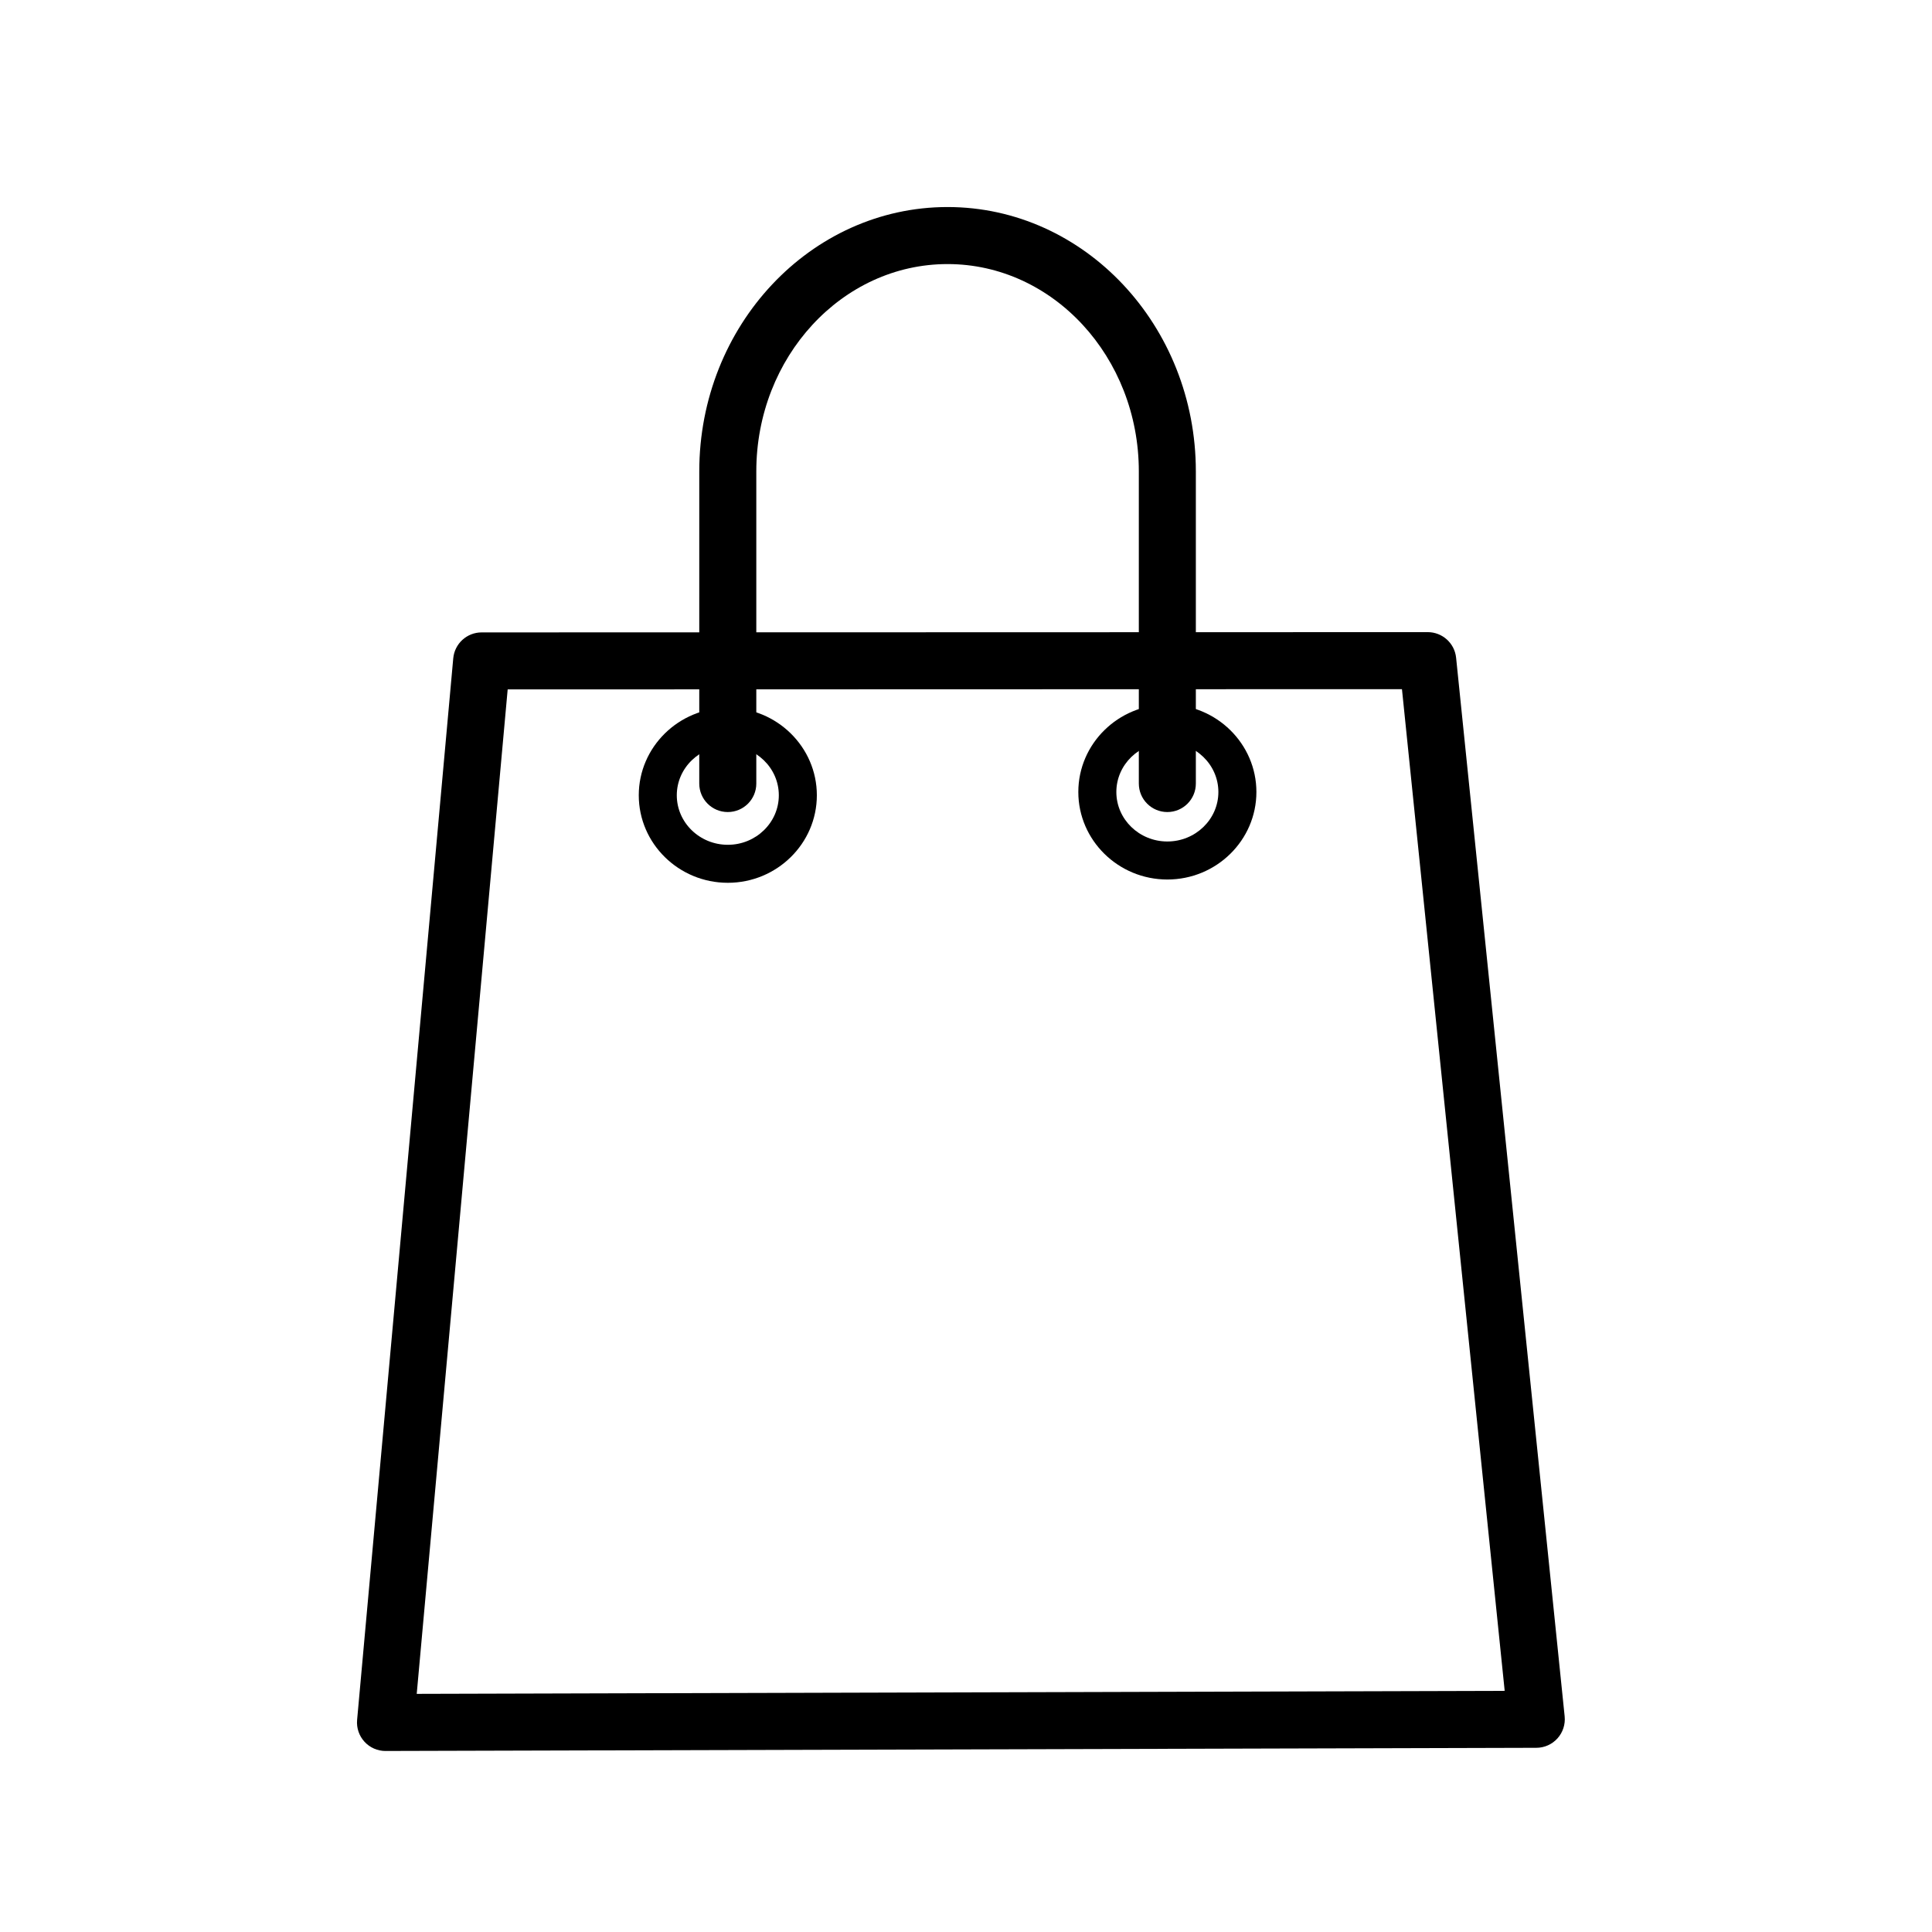 <?xml version="1.0" encoding="UTF-8"?>
<!-- The Best Svg Icon site in the world: iconSvg.co, Visit us! https://iconsvg.co -->
<svg fill="#000000" width="800px" height="800px" version="1.1" viewBox="144 144 512 512" xmlns="http://www.w3.org/2000/svg">
 <g>
  <path d="m246.16 608.03c-2.117 0-4.141-0.891-5.57-2.453-1.438-1.566-2.144-3.668-1.953-5.785l25.477-281.32c0.352-3.894 3.613-6.879 7.523-6.879l250.73-0.07c3.875 0 7.125 2.934 7.516 6.785l28.766 280.55c0.215 2.121-0.473 4.238-1.898 5.824-1.426 1.586-3.461 2.5-5.598 2.504l-304.96 0.84h-0.023zm32.379-281.33-24.102 266.19 288.32-0.797-27.223-265.46z"/>
  <path d="m453.36 359.2c-4.176 0-7.559-3.379-7.559-7.559v-82.719c0-30.293-22.738-54.941-50.688-54.941-27.953 0-50.684 24.645-50.684 54.941v82.719c0 4.176-3.379 7.559-7.559 7.559-4.176 0-7.559-3.379-7.559-7.559l0.004-82.719c0-38.629 29.52-70.055 65.797-70.055 36.285 0 65.801 31.426 65.801 70.055v82.719c0 4.18-3.379 7.559-7.555 7.559z"/>
  <path d="m336.88 377.95c-13.012 0-23.598-10.402-23.598-23.195 0-12.785 10.586-23.191 23.598-23.191 13.008 0 23.594 10.402 23.594 23.191 0 12.793-10.586 23.195-23.594 23.195zm0-36.305c-7.457 0-13.523 5.879-13.523 13.113s6.066 13.121 13.523 13.121c7.453 0 13.516-5.883 13.516-13.121 0-7.231-6.066-13.113-13.516-13.113z"/>
  <path d="m453.36 377.08c-13.008 0-23.594-10.402-23.594-23.191 0-12.793 10.586-23.195 23.594-23.195 13.012 0 23.598 10.402 23.598 23.195 0 12.785-10.586 23.191-23.598 23.191zm0-36.312c-7.453 0-13.516 5.883-13.516 13.121 0 7.234 6.066 13.113 13.516 13.113 7.457 0 13.523-5.879 13.523-13.113-0.004-7.234-6.066-13.121-13.523-13.121z"/>
 </g>
</svg>